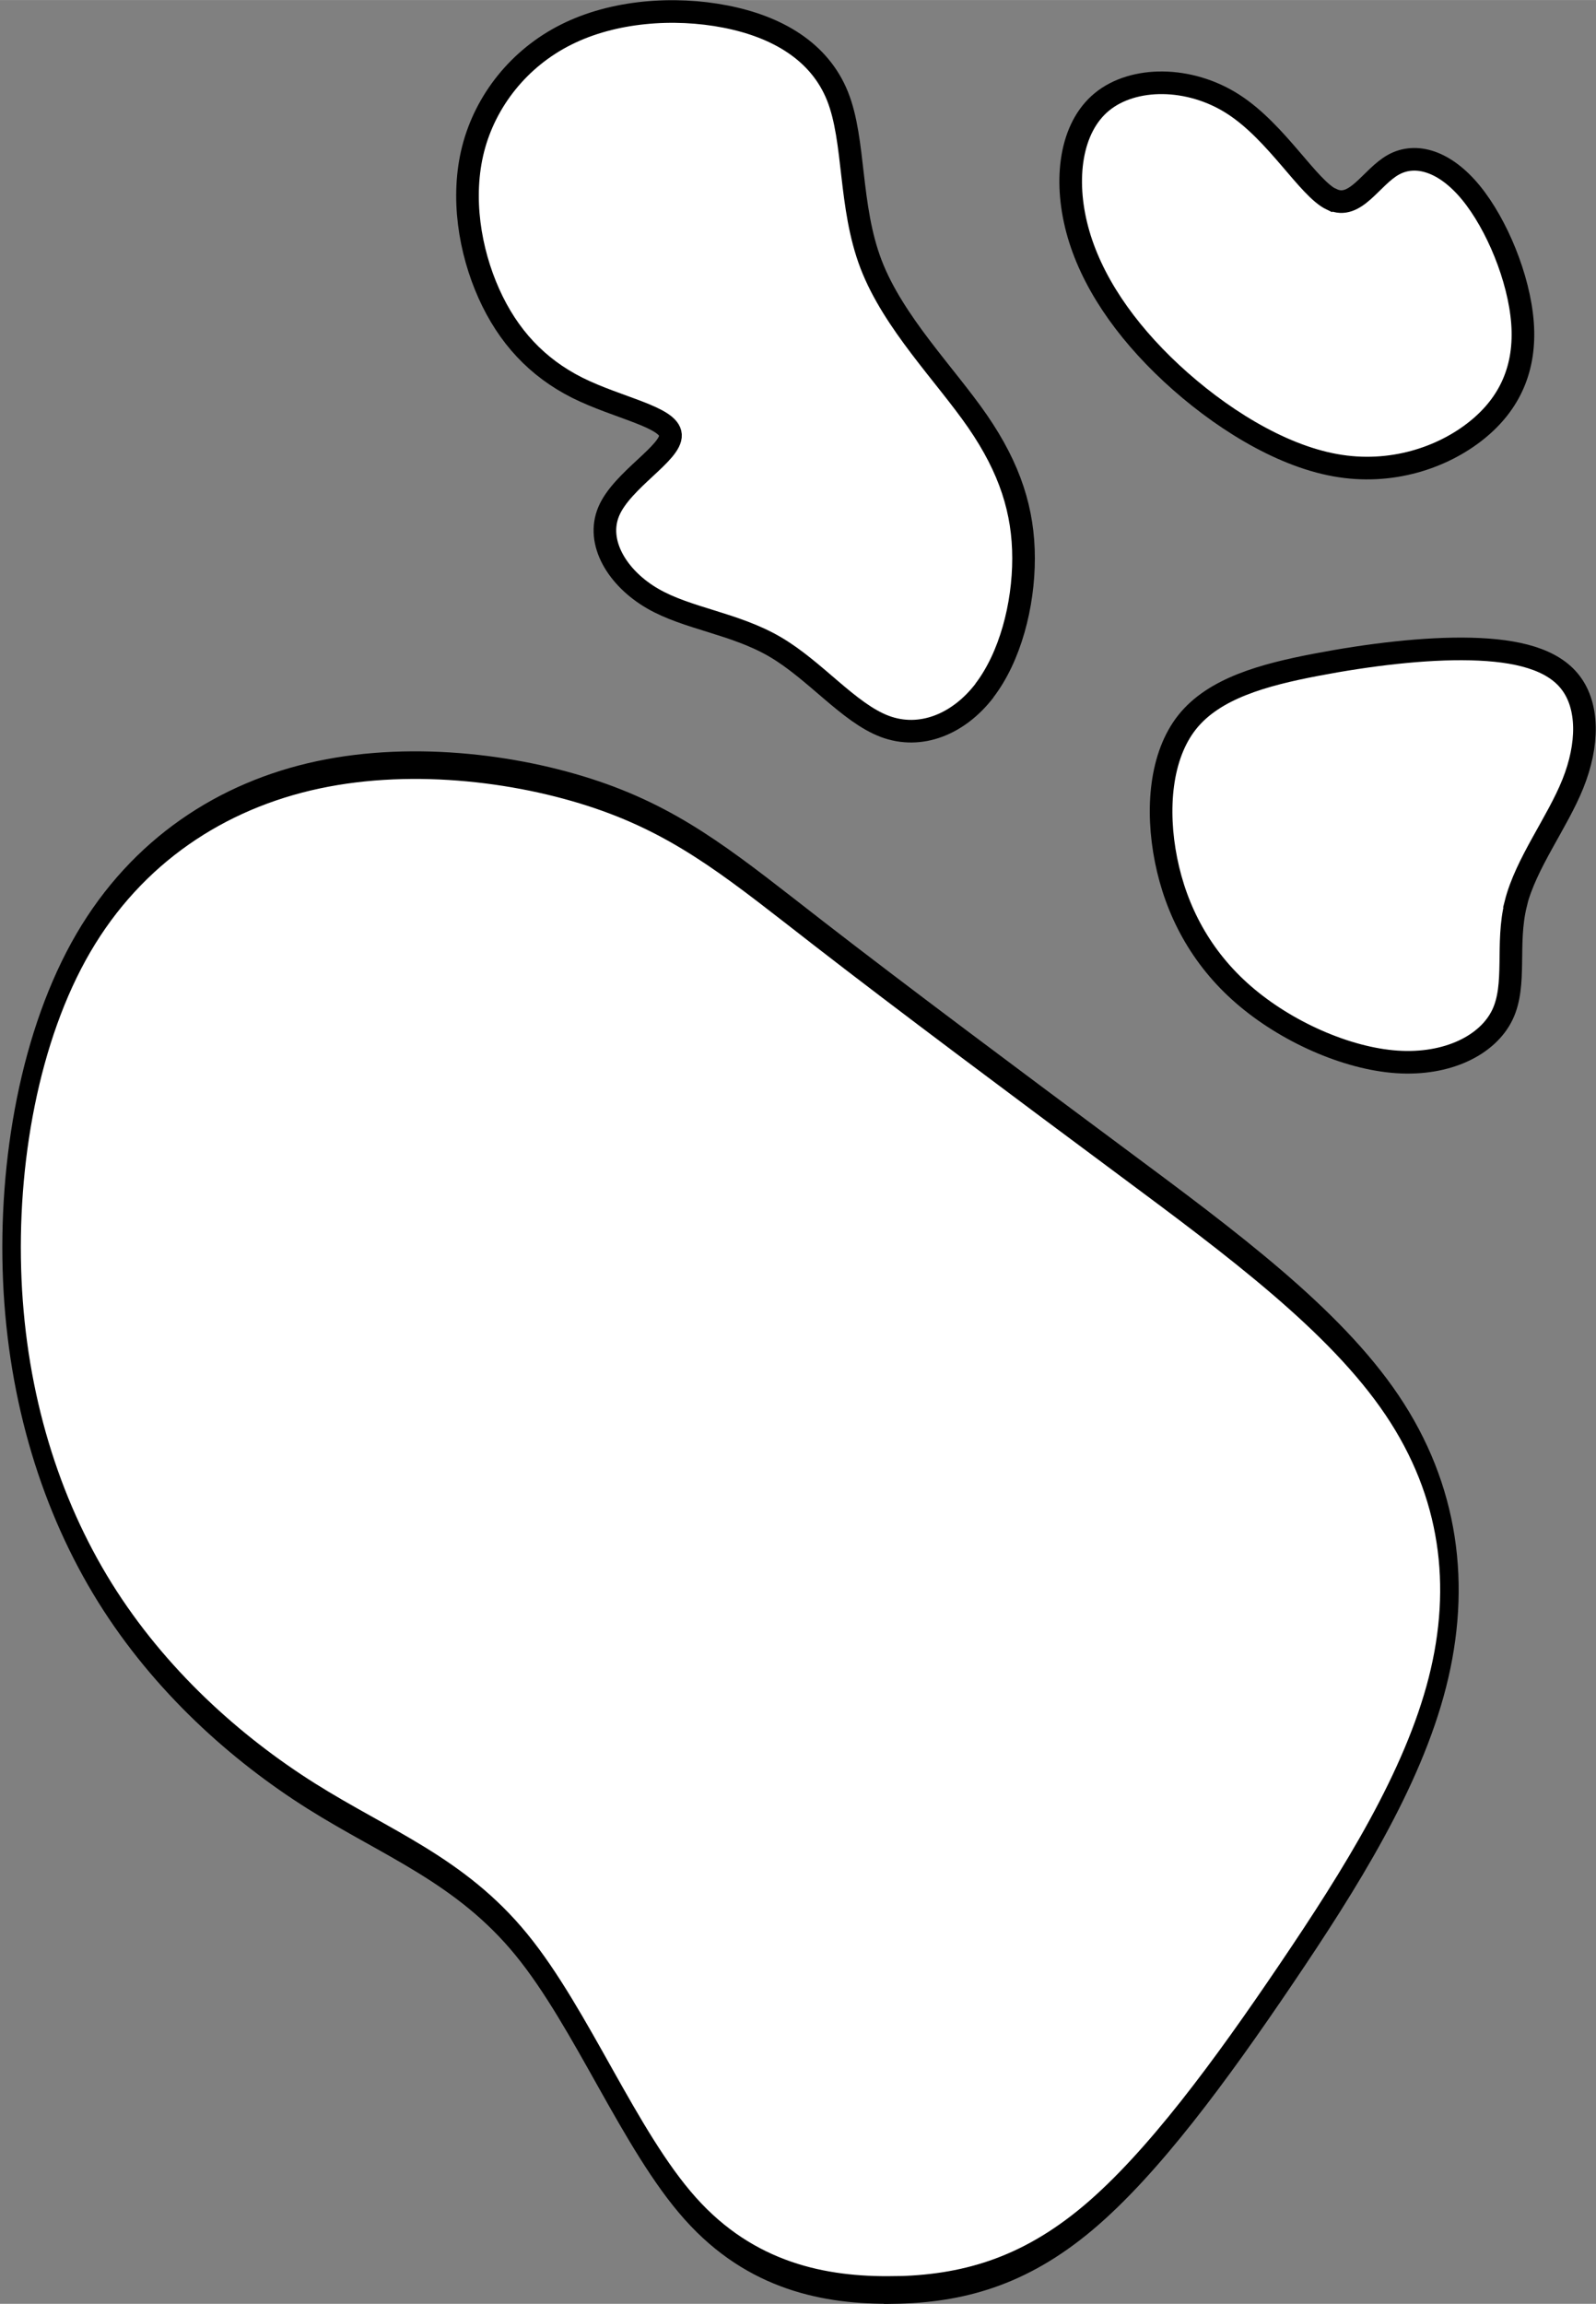<?xml version="1.0" encoding="UTF-8" standalone="no"?>
<!-- Created with Inkscape (http://www.inkscape.org/) -->

<svg
   width="70.563"
   height="101.832"
   viewBox="0 0 14.113 20.366"
   version="1.1"
   id="svg5"
   inkscape:version="1.2.1 (9c6d41e4, 2022-07-14)"
   sodipodi:docname="11g.svg"
   xml:space="preserve"
   xmlns:inkscape="http://www.inkscape.org/namespaces/inkscape"
   xmlns:sodipodi="http://sodipodi.sourceforge.net/DTD/sodipodi-0.dtd"
   xmlns="http://www.w3.org/2000/svg"
   xmlns:svg="http://www.w3.org/2000/svg"><rect x="0" y="0" width="14.113" height="20.366" fill="#808080" stroke="none"/><sodipodi:namedview
     id="namedview7"
     pagecolor="#bfbfbf"
     bordercolor="#666666"
     borderopacity="1.0"
     inkscape:showpageshadow="2"
     inkscape:pageopacity="0"
     inkscape:pagecheckerboard="0"
     inkscape:deskcolor="#d1d1d1"
     inkscape:document-units="mm"
     showgrid="false"
     inkscape:zoom="1.5660695"
     inkscape:cx="-30.33071"
     inkscape:cy="61.938502"
     inkscape:window-width="1272"
     inkscape:window-height="638"
     inkscape:window-x="8"
     inkscape:window-y="25"
     inkscape:window-maximized="0"
     inkscape:current-layer="layer3" /><defs
     id="defs2"><inkscape:path-effect
       effect="bspline"
       id="path-effect17506"
       is_visible="true"
       lpeversion="1"
       weight="33.333"
       steps="2"
       helper_size="0"
       apply_no_weight="true"
       apply_with_weight="true"
       only_selected="false" /><inkscape:path-effect
       effect="bspline"
       id="path-effect17502"
       is_visible="true"
       lpeversion="1"
       weight="33.333"
       steps="2"
       helper_size="0"
       apply_no_weight="true"
       apply_with_weight="true"
       only_selected="false" /><inkscape:path-effect
       effect="bspline"
       id="path-effect17498"
       is_visible="true"
       lpeversion="1"
       weight="33.333"
       steps="2"
       helper_size="0"
       apply_no_weight="true"
       apply_with_weight="true"
       only_selected="false" /><inkscape:path-effect
       effect="bspline"
       id="path-effect17494"
       is_visible="true"
       lpeversion="1"
       weight="33.333"
       steps="2"
       helper_size="0"
       apply_no_weight="true"
       apply_with_weight="true"
       only_selected="false" /><inkscape:path-effect
       effect="bspline"
       id="path-effect17490"
       is_visible="true"
       lpeversion="1"
       weight="33.333"
       steps="2"
       helper_size="0"
       apply_no_weight="true"
       apply_with_weight="true"
       only_selected="false" /><inkscape:path-effect
       effect="bspline"
       id="path-effect17486"
       is_visible="true"
       lpeversion="1"
       weight="33.333"
       steps="2"
       helper_size="0"
       apply_no_weight="true"
       apply_with_weight="true"
       only_selected="false" /><inkscape:path-effect
       effect="bspline"
       id="path-effect17482"
       is_visible="true"
       lpeversion="1"
       weight="33.333"
       steps="2"
       helper_size="0"
       apply_no_weight="true"
       apply_with_weight="true"
       only_selected="false" /><inkscape:path-effect
       effect="bspline"
       id="path-effect17478"
       is_visible="true"
       lpeversion="1"
       weight="33.333"
       steps="2"
       helper_size="0"
       apply_no_weight="true"
       apply_with_weight="true"
       only_selected="false" /><inkscape:path-effect
       effect="bspline"
       id="path-effect17473"
       is_visible="true"
       lpeversion="1"
       weight="33.333"
       steps="2"
       helper_size="0"
       apply_no_weight="true"
       apply_with_weight="true"
       only_selected="false" /><inkscape:path-effect
       effect="bspline"
       id="path-effect17469"
       is_visible="true"
       lpeversion="1"
       weight="33.333"
       steps="2"
       helper_size="0"
       apply_no_weight="true"
       apply_with_weight="true"
       only_selected="false" /><inkscape:path-effect
       effect="bspline"
       id="path-effect6018"
       is_visible="true"
       lpeversion="1"
       weight="33.333"
       steps="2"
       helper_size="0"
       apply_no_weight="true"
       apply_with_weight="true"
       only_selected="false" /><inkscape:path-effect
       effect="bspline"
       id="path-effect5152"
       is_visible="true"
       lpeversion="1"
       weight="33.333"
       steps="2"
       helper_size="0"
       apply_no_weight="true"
       apply_with_weight="true"
       only_selected="false" /><inkscape:path-effect
       effect="bspline"
       id="path-effect5135"
       is_visible="true"
       lpeversion="1"
       weight="33.333"
       steps="2"
       helper_size="0"
       apply_no_weight="true"
       apply_with_weight="true"
       only_selected="false" /><inkscape:path-effect
       effect="bspline"
       id="path-effect2251"
       is_visible="true"
       lpeversion="1"
       weight="33.333"
       steps="2"
       helper_size="0"
       apply_no_weight="true"
       apply_with_weight="true"
       only_selected="false" /><inkscape:path-effect
       effect="bspline"
       id="path-effect2247"
       is_visible="true"
       lpeversion="1"
       weight="33.333"
       steps="2"
       helper_size="0"
       apply_no_weight="true"
       apply_with_weight="true"
       only_selected="false" /><inkscape:path-effect
       effect="bspline"
       id="path-effect2243"
       is_visible="true"
       lpeversion="1"
       weight="33.333"
       steps="2"
       helper_size="0"
       apply_no_weight="true"
       apply_with_weight="true"
       only_selected="false" /><inkscape:path-effect
       effect="bspline"
       id="path-effect2239"
       is_visible="true"
       lpeversion="1"
       weight="33.333"
       steps="2"
       helper_size="0"
       apply_no_weight="true"
       apply_with_weight="true"
       only_selected="false" /><inkscape:path-effect
       effect="bspline"
       id="path-effect2235"
       is_visible="true"
       lpeversion="1"
       weight="33.333"
       steps="2"
       helper_size="0"
       apply_no_weight="true"
       apply_with_weight="true"
       only_selected="false" /><inkscape:path-effect
       effect="bspline"
       id="path-effect2202"
       is_visible="true"
       lpeversion="1"
       weight="33.333"
       steps="2"
       helper_size="0"
       apply_no_weight="true"
       apply_with_weight="true"
       only_selected="false" /><inkscape:path-effect
       effect="bspline"
       id="path-effect2198"
       is_visible="true"
       lpeversion="1"
       weight="33.333"
       steps="2"
       helper_size="0"
       apply_no_weight="true"
       apply_with_weight="true"
       only_selected="false" /><inkscape:path-effect
       effect="spiro"
       id="path-effect2141"
       is_visible="true"
       lpeversion="1" /><inkscape:path-effect
       effect="bspline"
       id="path-effect677"
       is_visible="true"
       lpeversion="1"
       weight="33.333"
       steps="2"
       helper_size="0"
       apply_no_weight="true"
       apply_with_weight="true"
       only_selected="false" /><inkscape:path-effect
       effect="bspline"
       id="path-effect673"
       is_visible="true"
       lpeversion="1"
       weight="33.333"
       steps="2"
       helper_size="0"
       apply_no_weight="true"
       apply_with_weight="true"
       only_selected="false" /><inkscape:path-effect
       effect="bspline"
       id="path-effect669"
       is_visible="true"
       lpeversion="1"
       weight="33.333"
       steps="2"
       helper_size="0"
       apply_no_weight="true"
       apply_with_weight="true"
       only_selected="false" /><inkscape:path-effect
       effect="bspline"
       id="path-effect665"
       is_visible="true"
       lpeversion="1"
       weight="33.333"
       steps="2"
       helper_size="0"
       apply_no_weight="true"
       apply_with_weight="true"
       only_selected="false" /><inkscape:path-effect
       effect="bspline"
       id="path-effect661"
       is_visible="true"
       lpeversion="1"
       weight="33.333"
       steps="2"
       helper_size="0"
       apply_no_weight="true"
       apply_with_weight="true"
       only_selected="false" /><inkscape:path-effect
       effect="bspline"
       id="path-effect657"
       is_visible="true"
       lpeversion="1"
       weight="33.333"
       steps="2"
       helper_size="0"
       apply_no_weight="true"
       apply_with_weight="true"
       only_selected="false" /><inkscape:path-effect
       effect="bspline"
       id="path-effect653"
       is_visible="true"
       lpeversion="1"
       weight="33.333"
       steps="2"
       helper_size="0"
       apply_no_weight="true"
       apply_with_weight="true"
       only_selected="false" /><inkscape:path-effect
       effect="bspline"
       id="path-effect649"
       is_visible="true"
       lpeversion="1"
       weight="33.333"
       steps="2"
       helper_size="0"
       apply_no_weight="true"
       apply_with_weight="true"
       only_selected="false" /><inkscape:path-effect
       effect="bspline"
       id="path-effect580"
       is_visible="true"
       lpeversion="1"
       weight="33.333"
       steps="2"
       helper_size="0"
       apply_no_weight="true"
       apply_with_weight="true"
       only_selected="false" /><linearGradient
       id="linearGradient3152"><stop
         style="stop-color:#878e76;stop-opacity:1"
         offset="0"
         id="stop3154" /><stop
         id="stop3178"
         offset="1"
         style="stop-color:#065143;stop-opacity:1" /></linearGradient><inkscape:path-effect
       effect="bspline"
       id="path-effect10835"
       is_visible="true"
       lpeversion="1"
       weight="33.333"
       steps="2"
       helper_size="0"
       apply_no_weight="true"
       apply_with_weight="true"
       only_selected="false" /><inkscape:path-effect
       effect="bspline"
       id="path-effect10841"
       is_visible="true"
       lpeversion="1"
       weight="33.333"
       steps="2"
       helper_size="0"
       apply_no_weight="true"
       apply_with_weight="true"
       only_selected="false" /><inkscape:path-effect
       effect="bspline"
       id="path-effect10847"
       is_visible="true"
       lpeversion="1"
       weight="33.333"
       steps="2"
       helper_size="0"
       apply_no_weight="true"
       apply_with_weight="true"
       only_selected="false" /></defs><g
     inkscape:groupmode="layer"
     id="layer3"
     inkscape:label="Sand"
     style="display:inline;fill:#ffffff"
     transform="translate(21.844,41.119)"><path
       style="fill:#ffffff;stroke:#000000;stroke-width:0.2px;stroke-linecap:butt;stroke-linejoin:miter;stroke-opacity:1"
       d="m -8.44,-33.13 c -0.089,0.357 0.01,0.714 -0.119,0.982 -0.129,0.268 -0.486,0.446 -0.932,0.416 -0.446,-0.03 -0.982,-0.268 -1.358,-0.595 -0.377,-0.327 -0.595,-0.744 -0.684,-1.19 -0.089,-0.446 -0.05,-0.922 0.188,-1.22 0.238,-0.298 0.674,-0.417 1.14,-0.506 0.466,-0.089 0.962,-0.149 1.368,-0.139 0.407,0.01 0.724,0.089 0.882,0.298 0.159,0.208 0.159,0.545 0.02,0.892 -0.139,0.347 -0.416,0.704 -0.506,1.061 z"
       id="path17492"
       inkscape:path-effect="#path-effect17494"
       inkscape:original-d="m -8.62834,-33.13056 c 0.099354,0.357154 0.198508,0.714109 0.297462,1.070864 -0.356762,0.178681 -0.713708,0.357154 -1.070864,0.535432 -0.535242,-0.237775 -1.070664,-0.47574 -1.606296,-0.71391 -0.217942,-0.416255 -0.436078,-0.832694 -0.654416,-1.249341 0.03986,-0.475749 0.07952,-0.951679 0.118984,-1.427818 0.436488,-0.118788 0.872756,-0.23777 1.308834,-0.356955 0.49598,-0.05929 0.991742,-0.118785 1.487312,-0.178477 0.317498,0.07952 0.634786,0.158846 0.951878,0.237969 2e-4,0.337331 2e-4,0.674448 0,1.011372 -0.277436,0.357162 -0.555062,0.714109 -0.832894,1.070864 z" /><path
       style="fill:#ffffff;stroke:#000000;stroke-width:0.2px;stroke-linecap:butt;stroke-linejoin:miter;stroke-opacity:1"
       d="m -10.066,-39.357 c 0.208,0.099 0.347,-0.198 0.545,-0.307 0.198,-0.109 0.456,-0.03 0.684,0.248 0.228,0.278 0.426,0.754 0.456,1.15 0.03,0.397 -0.109,0.714 -0.407,0.952 -0.297,0.238 -0.753,0.397 -1.249,0.307 -0.496,-0.089 -1.031,-0.426 -1.448,-0.813 -0.416,-0.387 -0.714,-0.823 -0.833,-1.269 -0.119,-0.446 -0.06,-0.902 0.218,-1.13 0.278,-0.228 0.774,-0.228 1.16,0.02 0.387,0.248 0.664,0.744 0.872,0.843 z"
       id="path17496"
       inkscape:path-effect="#path-effect17498"
       inkscape:original-d="m -9.996666,-38.960819 c 0.139016,-0.297262 0.277832,-0.594725 0.416448,-0.892387 0.258004,0.07952 0.5158,0.158847 0.7734,0.23797 0.198514,0.476149 0.396818,0.952079 0.594926,1.427819 -0.13862,0.317499 -0.277432,0.634786 -0.416448,0.951879 -0.455918,0.158849 -0.912018,0.317493 -1.368326,0.475939 -0.535242,-0.33693 -1.070664,-0.674048 -1.606296,-1.011371 -0.297268,-0.436087 -0.594724,-0.872356 -0.892386,-1.308834 0.05969,-0.455918 0.119184,-0.912017 0.178478,-1.368326 0.49598,2e-4 0.99174,2e-4 1.48731,0 0.277836,0.49598 0.555462,0.991741 0.832894,1.487311 z" /><path
       style="fill:#ffffff;stroke:#000000;stroke-width:0.2px;stroke-linecap:butt;stroke-linejoin:miter;stroke-opacity:1"
       d="m -13.14,-35.014 c 0.228,-0.297 0.347,-0.753 0.347,-1.17 5.5e-5,-0.416 -0.119,-0.793 -0.406,-1.21 -0.287,-0.416 -0.744,-0.873 -0.942,-1.388 -0.198,-0.516 -0.139,-1.091 -0.297,-1.487 -0.159,-0.397 -0.535,-0.615 -0.991,-0.704 -0.456,-0.089 -0.992,-0.05 -1.408,0.159 -0.417,0.208 -0.714,0.585 -0.823,1.011 -0.109,0.426 -0.03,0.902 0.139,1.279 0.169,0.377 0.426,0.654 0.783,0.833 0.357,0.178 0.813,0.258 0.823,0.416 0.01,0.159 -0.426,0.397 -0.545,0.674 -0.119,0.278 0.079,0.595 0.387,0.773 0.307,0.178 0.724,0.218 1.081,0.426 0.357,0.208 0.654,0.585 0.972,0.704 0.317,0.119 0.654,-0.02 0.882,-0.317 z"
       id="path17500"
       inkscape:path-effect="#path-effect17502"
       inkscape:original-d="m -13.03078,-34.855841 c 0.119184,-0.455909 0.23817,-0.912017 0.356954,-1.368326 -0.118786,-0.376593 -0.23777,-0.753371 -0.356954,-1.130356 -0.455918,-0.455918 -0.912018,-0.912018 -1.368326,-1.368326 0.05969,-0.574905 0.119184,-1.149988 0.178478,-1.725281 -0.376594,-0.217943 -0.753372,-0.436078 -1.130358,-0.654417 -0.535242,0.03986 -1.070664,0.07952 -1.606296,0.118985 -0.297268,0.376993 -0.594724,0.753771 -0.892386,1.130356 0.07953,0.476149 0.158846,0.952079 0.23797,1.427819 0.258006,0.277837 0.515802,0.555463 0.773402,0.832894 0.456318,0.07952 0.912418,0.158846 1.368326,0.23797 -0.436086,0.238174 -0.872356,0.476139 -1.308834,0.713909 0.198512,0.317499 0.396816,0.634786 0.594924,0.951879 0.416656,0.03986 0.833094,0.07952 1.249342,0.118985 0.297668,0.376993 0.595124,0.753771 0.892386,1.130356 0.33733,-0.138618 0.674448,-0.277431 1.011372,-0.416447 z" /></g><g
     inkscape:groupmode="layer"
     id="layer5"
     inkscape:label="green"
     style="display:inline"
     transform="matrix(0.671,0,0,1,30.721,41.119)"><path
       style="fill:#ffffff;stroke:#000000;stroke-width:0.244px;stroke-linecap:butt;stroke-linejoin:miter;stroke-opacity:1"
       d="m -34.012,-20.875 c 0.896,-0.009 1.711,-0.155 2.567,-0.638 0.855,-0.483 1.752,-1.304 2.607,-2.152 0.856,-0.848 1.67,-1.723 1.996,-2.58 0.326,-0.857 0.163,-1.696 -0.597,-2.453 -0.76,-0.757 -2.118,-1.432 -3.544,-2.143 -1.426,-0.711 -2.92,-1.459 -4.006,-2.024 -1.086,-0.565 -1.765,-0.948 -2.825,-1.204 -1.059,-0.255 -2.499,-0.383 -3.775,-0.201 -1.277,0.182 -2.39,0.675 -3.096,1.486 -0.706,0.812 -1.005,1.942 -0.937,2.982 0.068,1.04 0.503,1.988 1.222,2.763 0.72,0.775 1.725,1.377 2.716,1.796 0.991,0.419 1.969,0.656 2.77,1.313 0.801,0.657 1.426,1.733 2.227,2.334 0.801,0.602 1.779,0.729 2.675,0.72 z"
       id="path17504"
       inkscape:path-effect="#path-effect17506"
       inkscape:original-d="m -33.930405,-20.738275 c 0.815108,-0.145692 1.629915,-0.291586 2.444427,-0.437678 0.896605,-0.820458 1.792876,-1.641084 2.688869,-2.461928 0.815123,-0.87517 1.629916,-1.750504 2.444428,-2.626056 -0.162668,-0.838696 -0.325626,-1.67756 -0.488887,-2.516638 -1.357745,-0.674564 -2.715731,-1.349302 -4.074045,-2.024252 -1.493548,-0.747512 -2.987335,-1.495194 -4.481449,-2.243091 -0.678724,-0.382774 -1.357716,-0.765733 -2.037023,-1.1489 -1.439226,-0.127458 -2.878694,-0.255111 -4.318486,-0.382966 -1.113298,0.492595 -2.226848,0.984971 -3.340717,1.477157 -0.298472,1.130886 -0.59723,2.261526 -0.896292,3.39199 0.434872,0.948518 0.869431,1.896796 1.303697,2.844894 1.005249,0.602018 2.010158,1.20381 3.014793,1.805416 0.978086,0.237278 1.955839,0.474348 2.933311,0.711222 0.624997,1.076176 1.249673,2.152108 1.874062,3.227862 0.978087,0.127858 1.955839,0.255512 2.933312,0.382968 z" /></g></svg>
